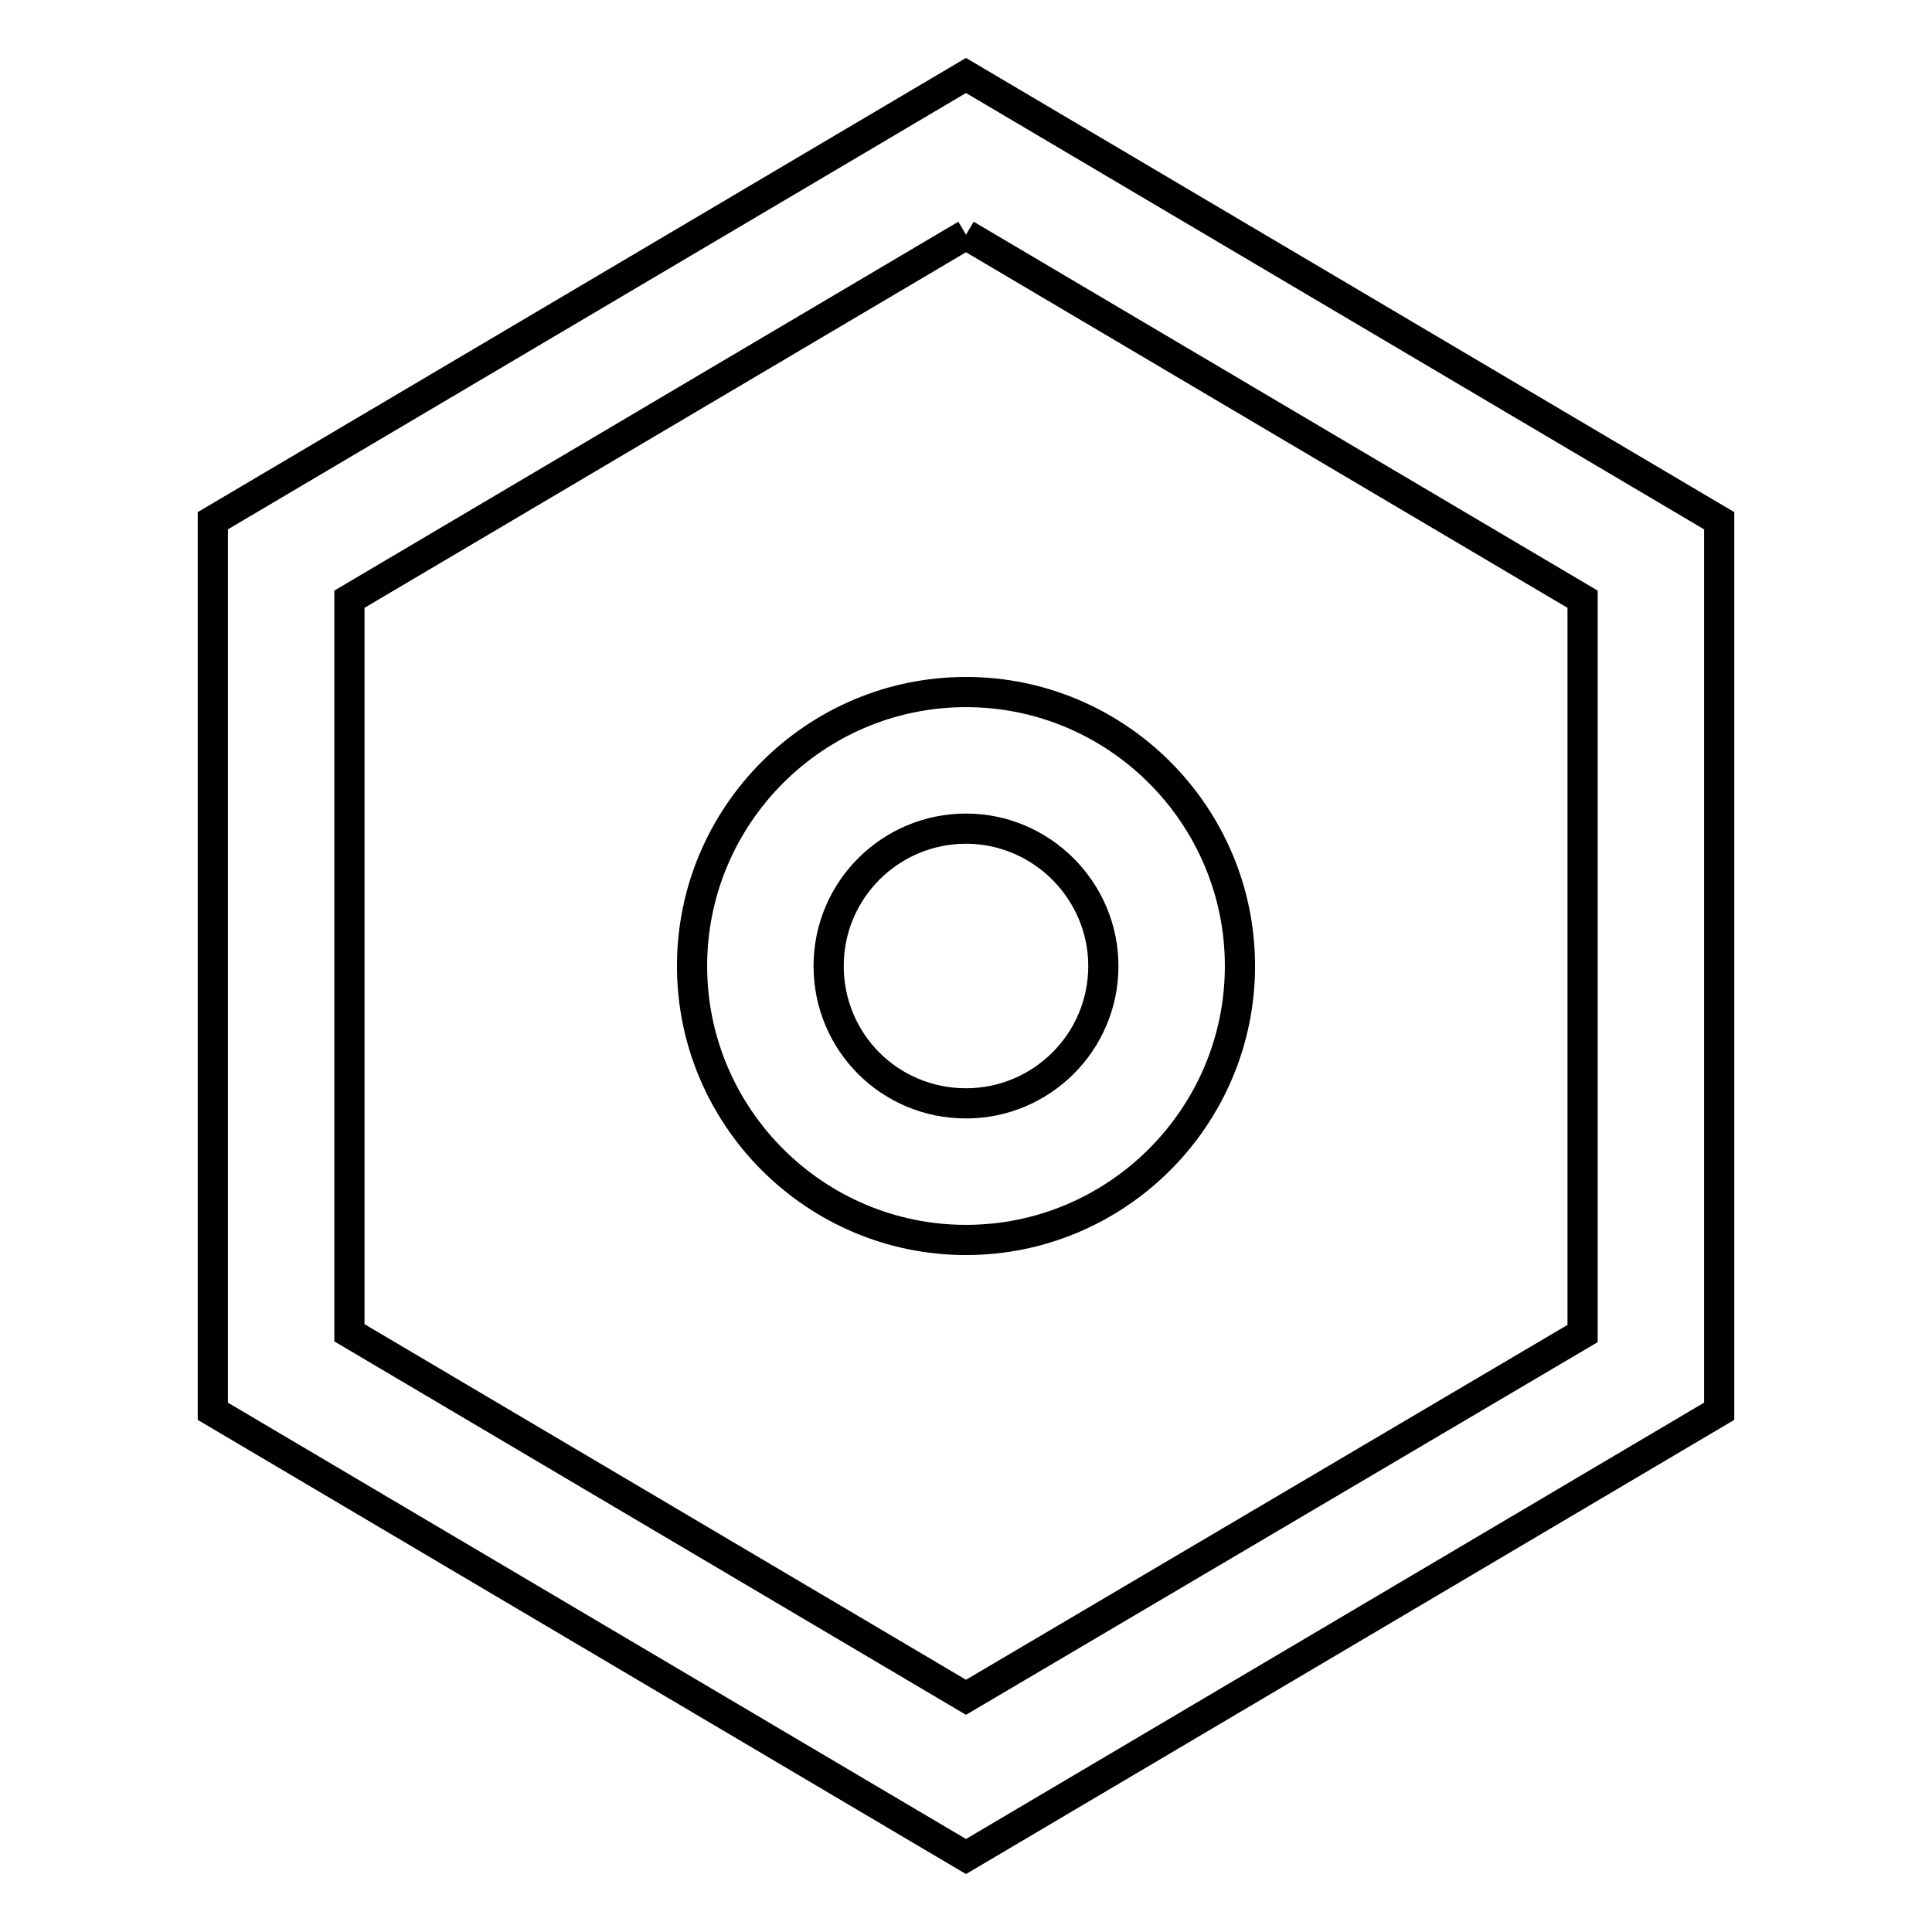 <?xml version="1.0" encoding="utf-8"?>
<!-- Svg Vector Icons : http://www.onlinewebfonts.com/icon -->
<!DOCTYPE svg PUBLIC "-//W3C//DTD SVG 1.1//EN" "http://www.w3.org/Graphics/SVG/1.1/DTD/svg11.dtd">
<svg version="1.1" xmlns="http://www.w3.org/2000/svg" xmlns:xlink="http://www.w3.org/1999/xlink" x="0px" y="0px" viewBox="0 0 256 256" enable-background="new 0 0 256 256" xml:space="preserve">
<g> <path stroke-width="4" fill-opacity="0" stroke="#000000"  d="M128,31.1l81.7,48.3v97.3L128,224.9l-81.7-48.3V79.4L128,31.1 M128,10L28.2,69v118l99.8,59l99.8-59V69 L128,10z"/> <path stroke-width="4" fill-opacity="0" stroke="#000000"  d="M128,164.3c-20,0-36.3-16.3-36.3-36.3c0-20,16.3-36.3,36.3-36.3c20,0,36.3,16.3,36.3,36.3 C164.3,148,148,164.3,128,164.3z M128,109.8c-10,0-18.2,8.1-18.2,18.2s8.1,18.2,18.2,18.2c10,0,18.2-8.1,18.2-18.2c0,0,0,0,0,0 C146.2,118,138,109.8,128,109.8z"/></g>
</svg>